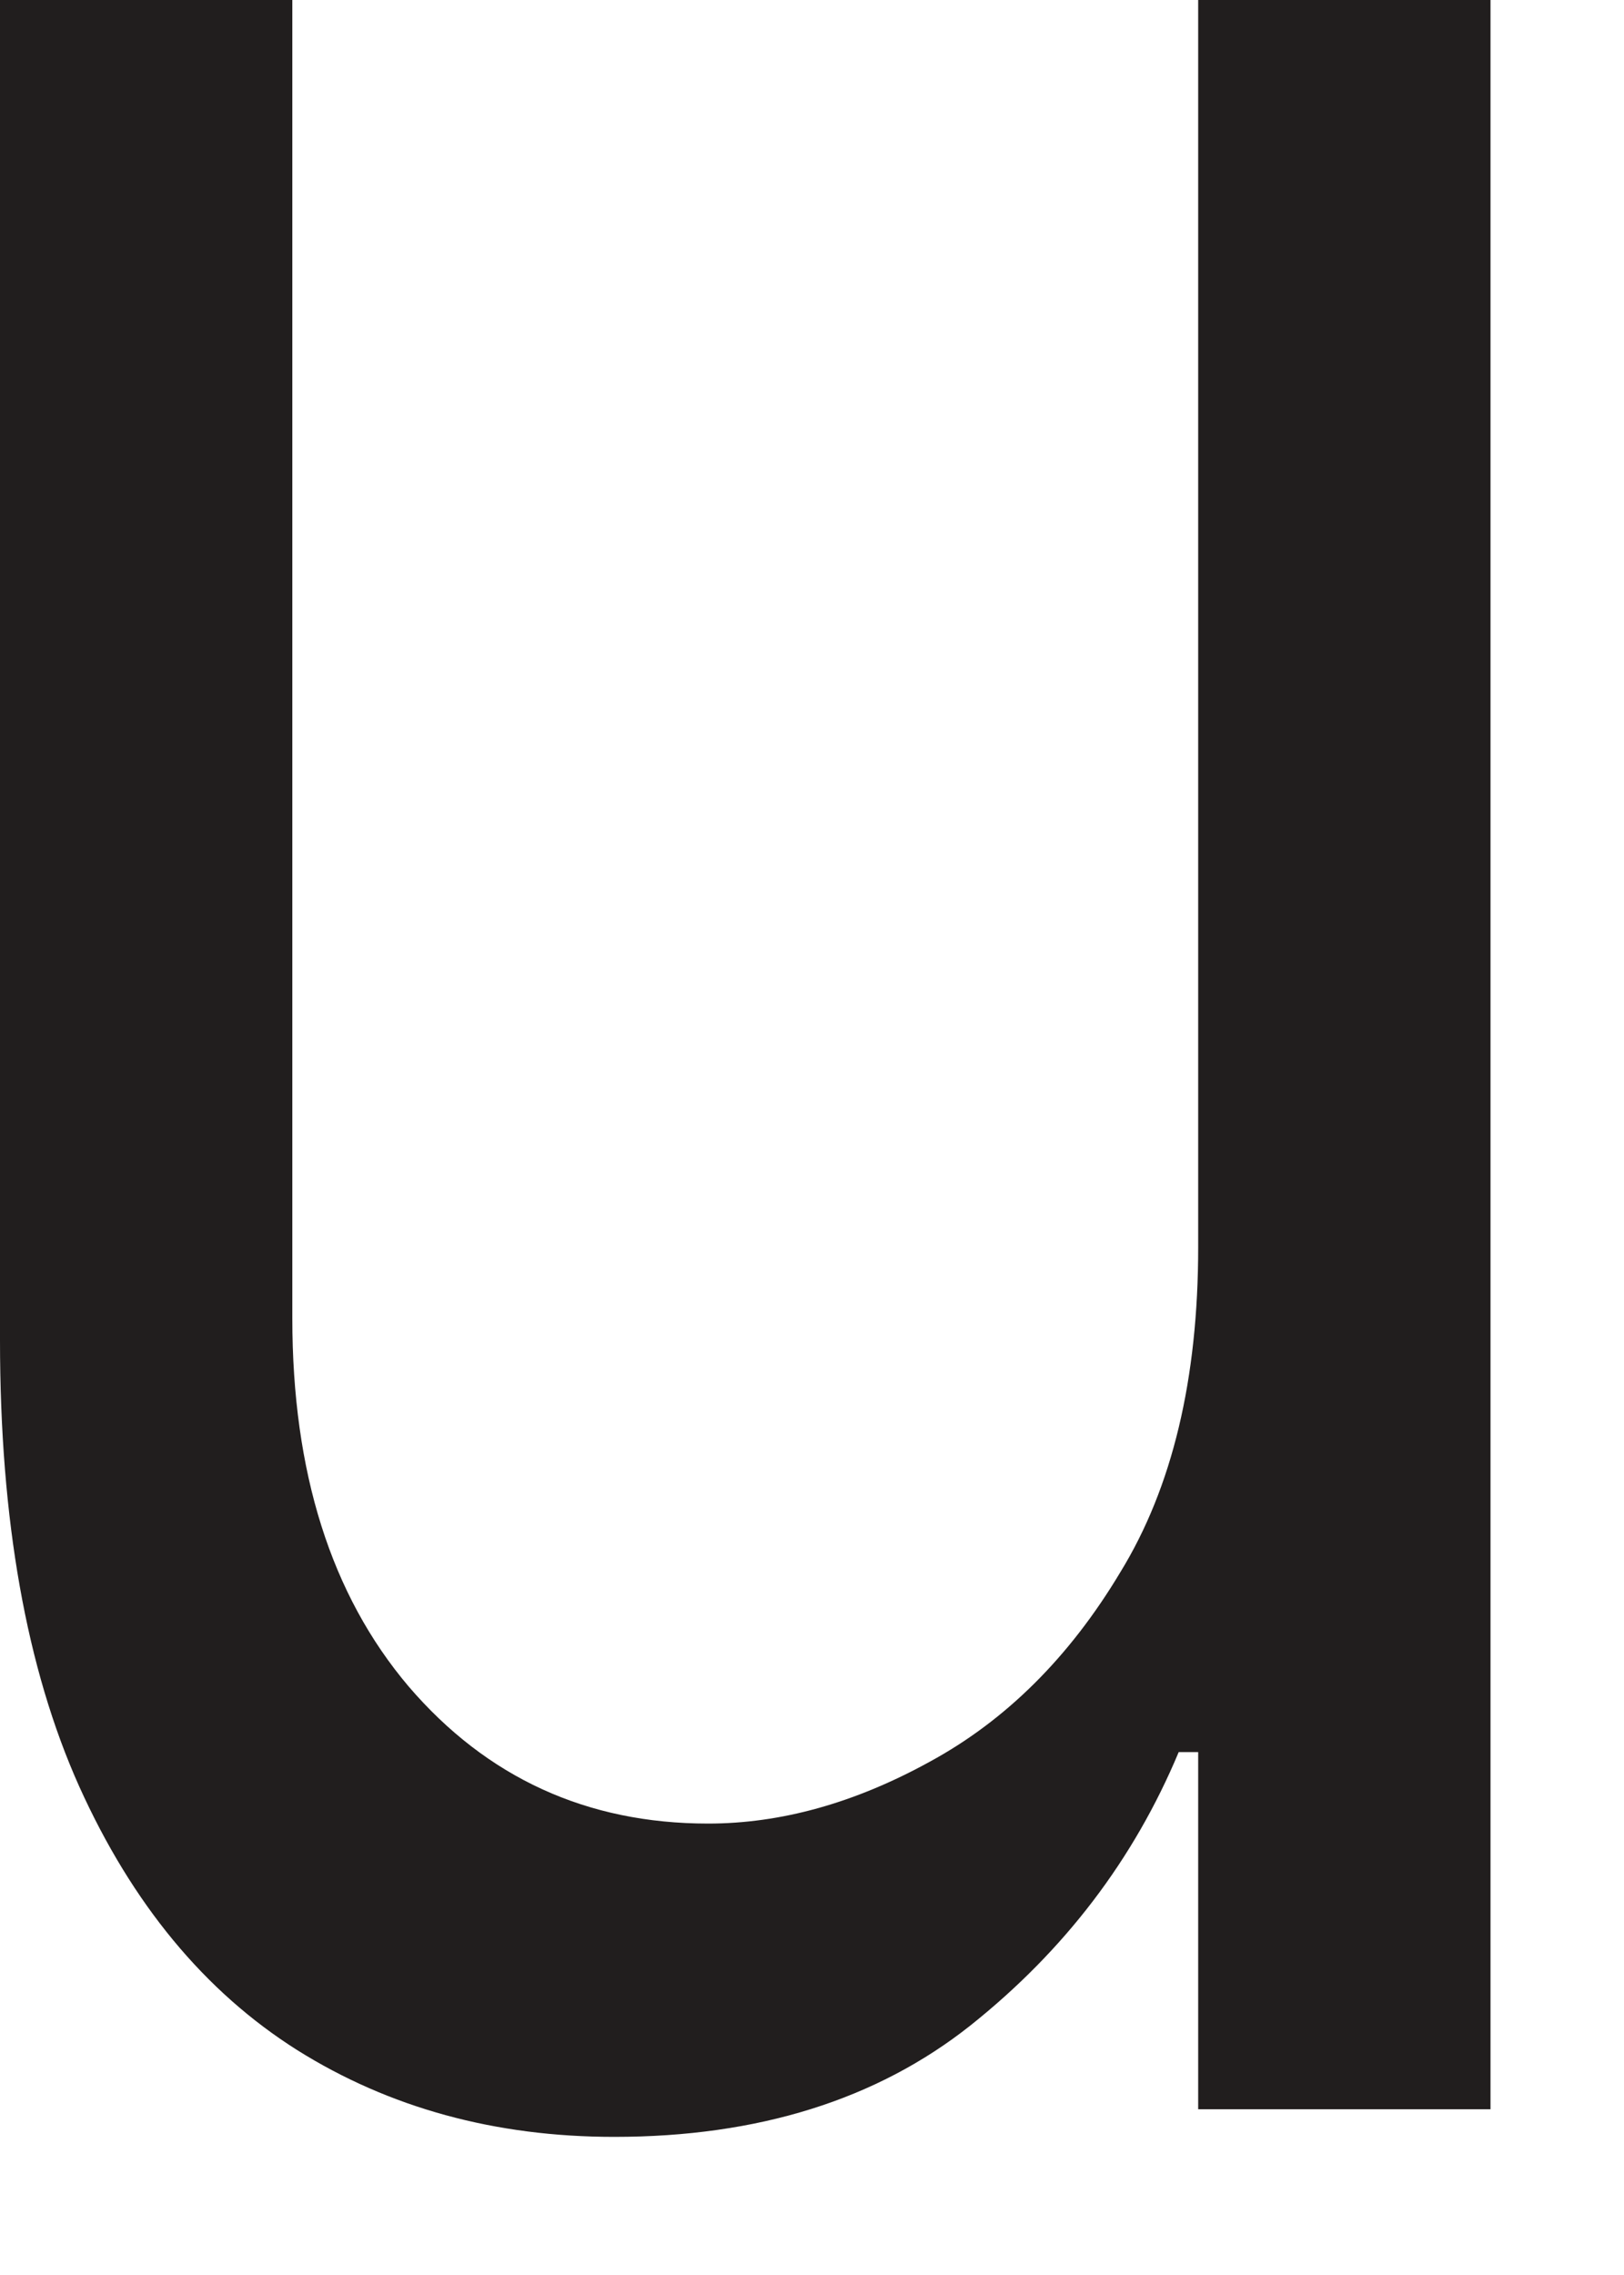 <?xml version="1.0" encoding="utf-8"?>
<svg xmlns="http://www.w3.org/2000/svg" fill="none" height="100%" overflow="visible" preserveAspectRatio="none" style="display: block;" viewBox="0 0 5 7" width="100%">
<path d="M3.689 3.837V0H4.589V6.49H3.689V5.391H3.629C3.491 5.721 3.278 6.001 2.988 6.232C2.699 6.461 2.333 6.575 1.891 6.575C1.525 6.575 1.199 6.486 0.915 6.308C0.63 6.128 0.407 5.858 0.244 5.497C0.081 5.134 0 4.676 0 4.124V0H0.9V4.056C0.9 4.53 1.019 4.907 1.258 5.189C1.499 5.47 1.807 5.611 2.18 5.611C2.404 5.611 2.631 5.548 2.862 5.421C3.096 5.294 3.292 5.1 3.449 4.838C3.61 4.576 3.689 4.242 3.689 3.837Z" fill="#211E1E" id="Vector"/>
</svg>